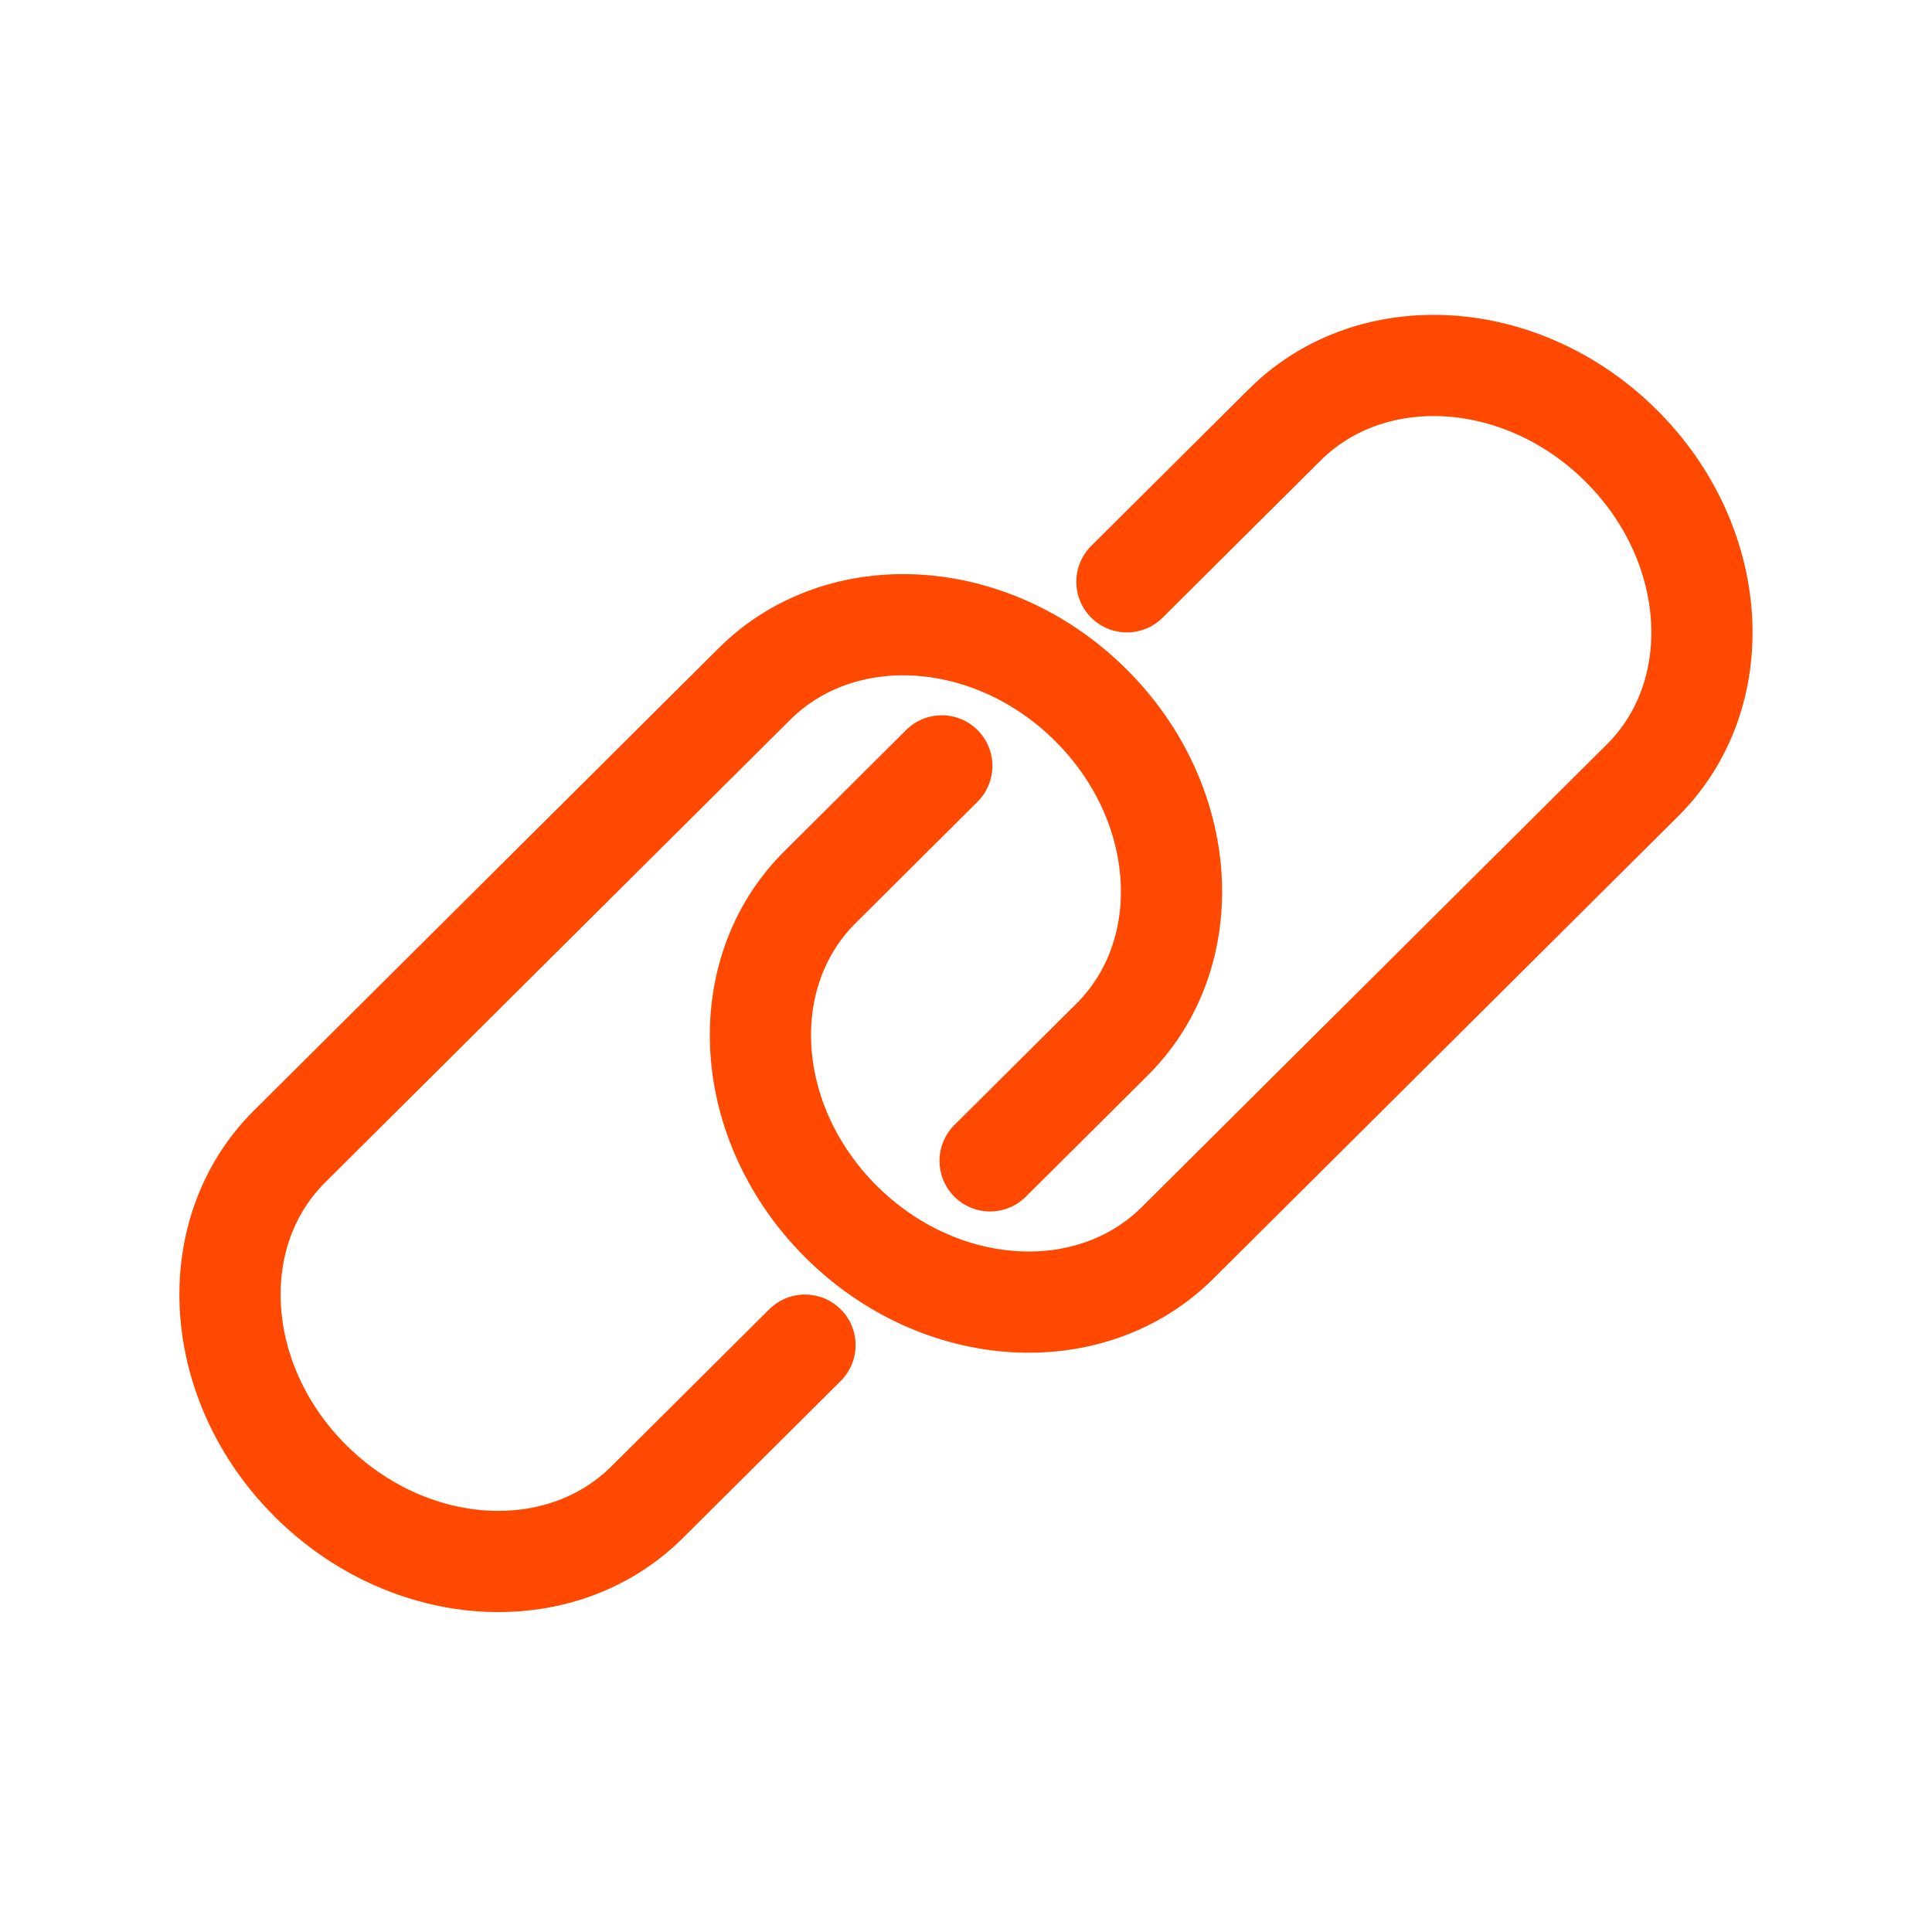 <svg width="21" height="21" viewBox="0 0 21 21" fill="none" xmlns="http://www.w3.org/2000/svg">
<path d="M10.762 12.618L12.087 11.3C13.032 10.36 12.93 8.731 11.856 7.664C10.783 6.596 9.147 6.493 8.201 7.434L3.146 12.463C2.202 13.403 2.304 15.032 3.377 16.099C4.451 17.167 6.087 17.27 7.033 16.329L8.75 14.621" stroke="#FF4800" stroke-width="1.1" stroke-linecap="round" stroke-linejoin="round"/>
<path d="M10.237 8.325L8.912 9.644C7.967 10.584 8.07 12.212 9.143 13.28C10.216 14.348 11.852 14.451 12.799 13.51L17.853 8.482C18.798 7.542 18.695 5.914 17.622 4.846C16.549 3.778 14.913 3.675 13.966 4.616L12.249 6.324" stroke="#FF4800" stroke-width="1.1" stroke-linecap="round" stroke-linejoin="round"/>
</svg>

